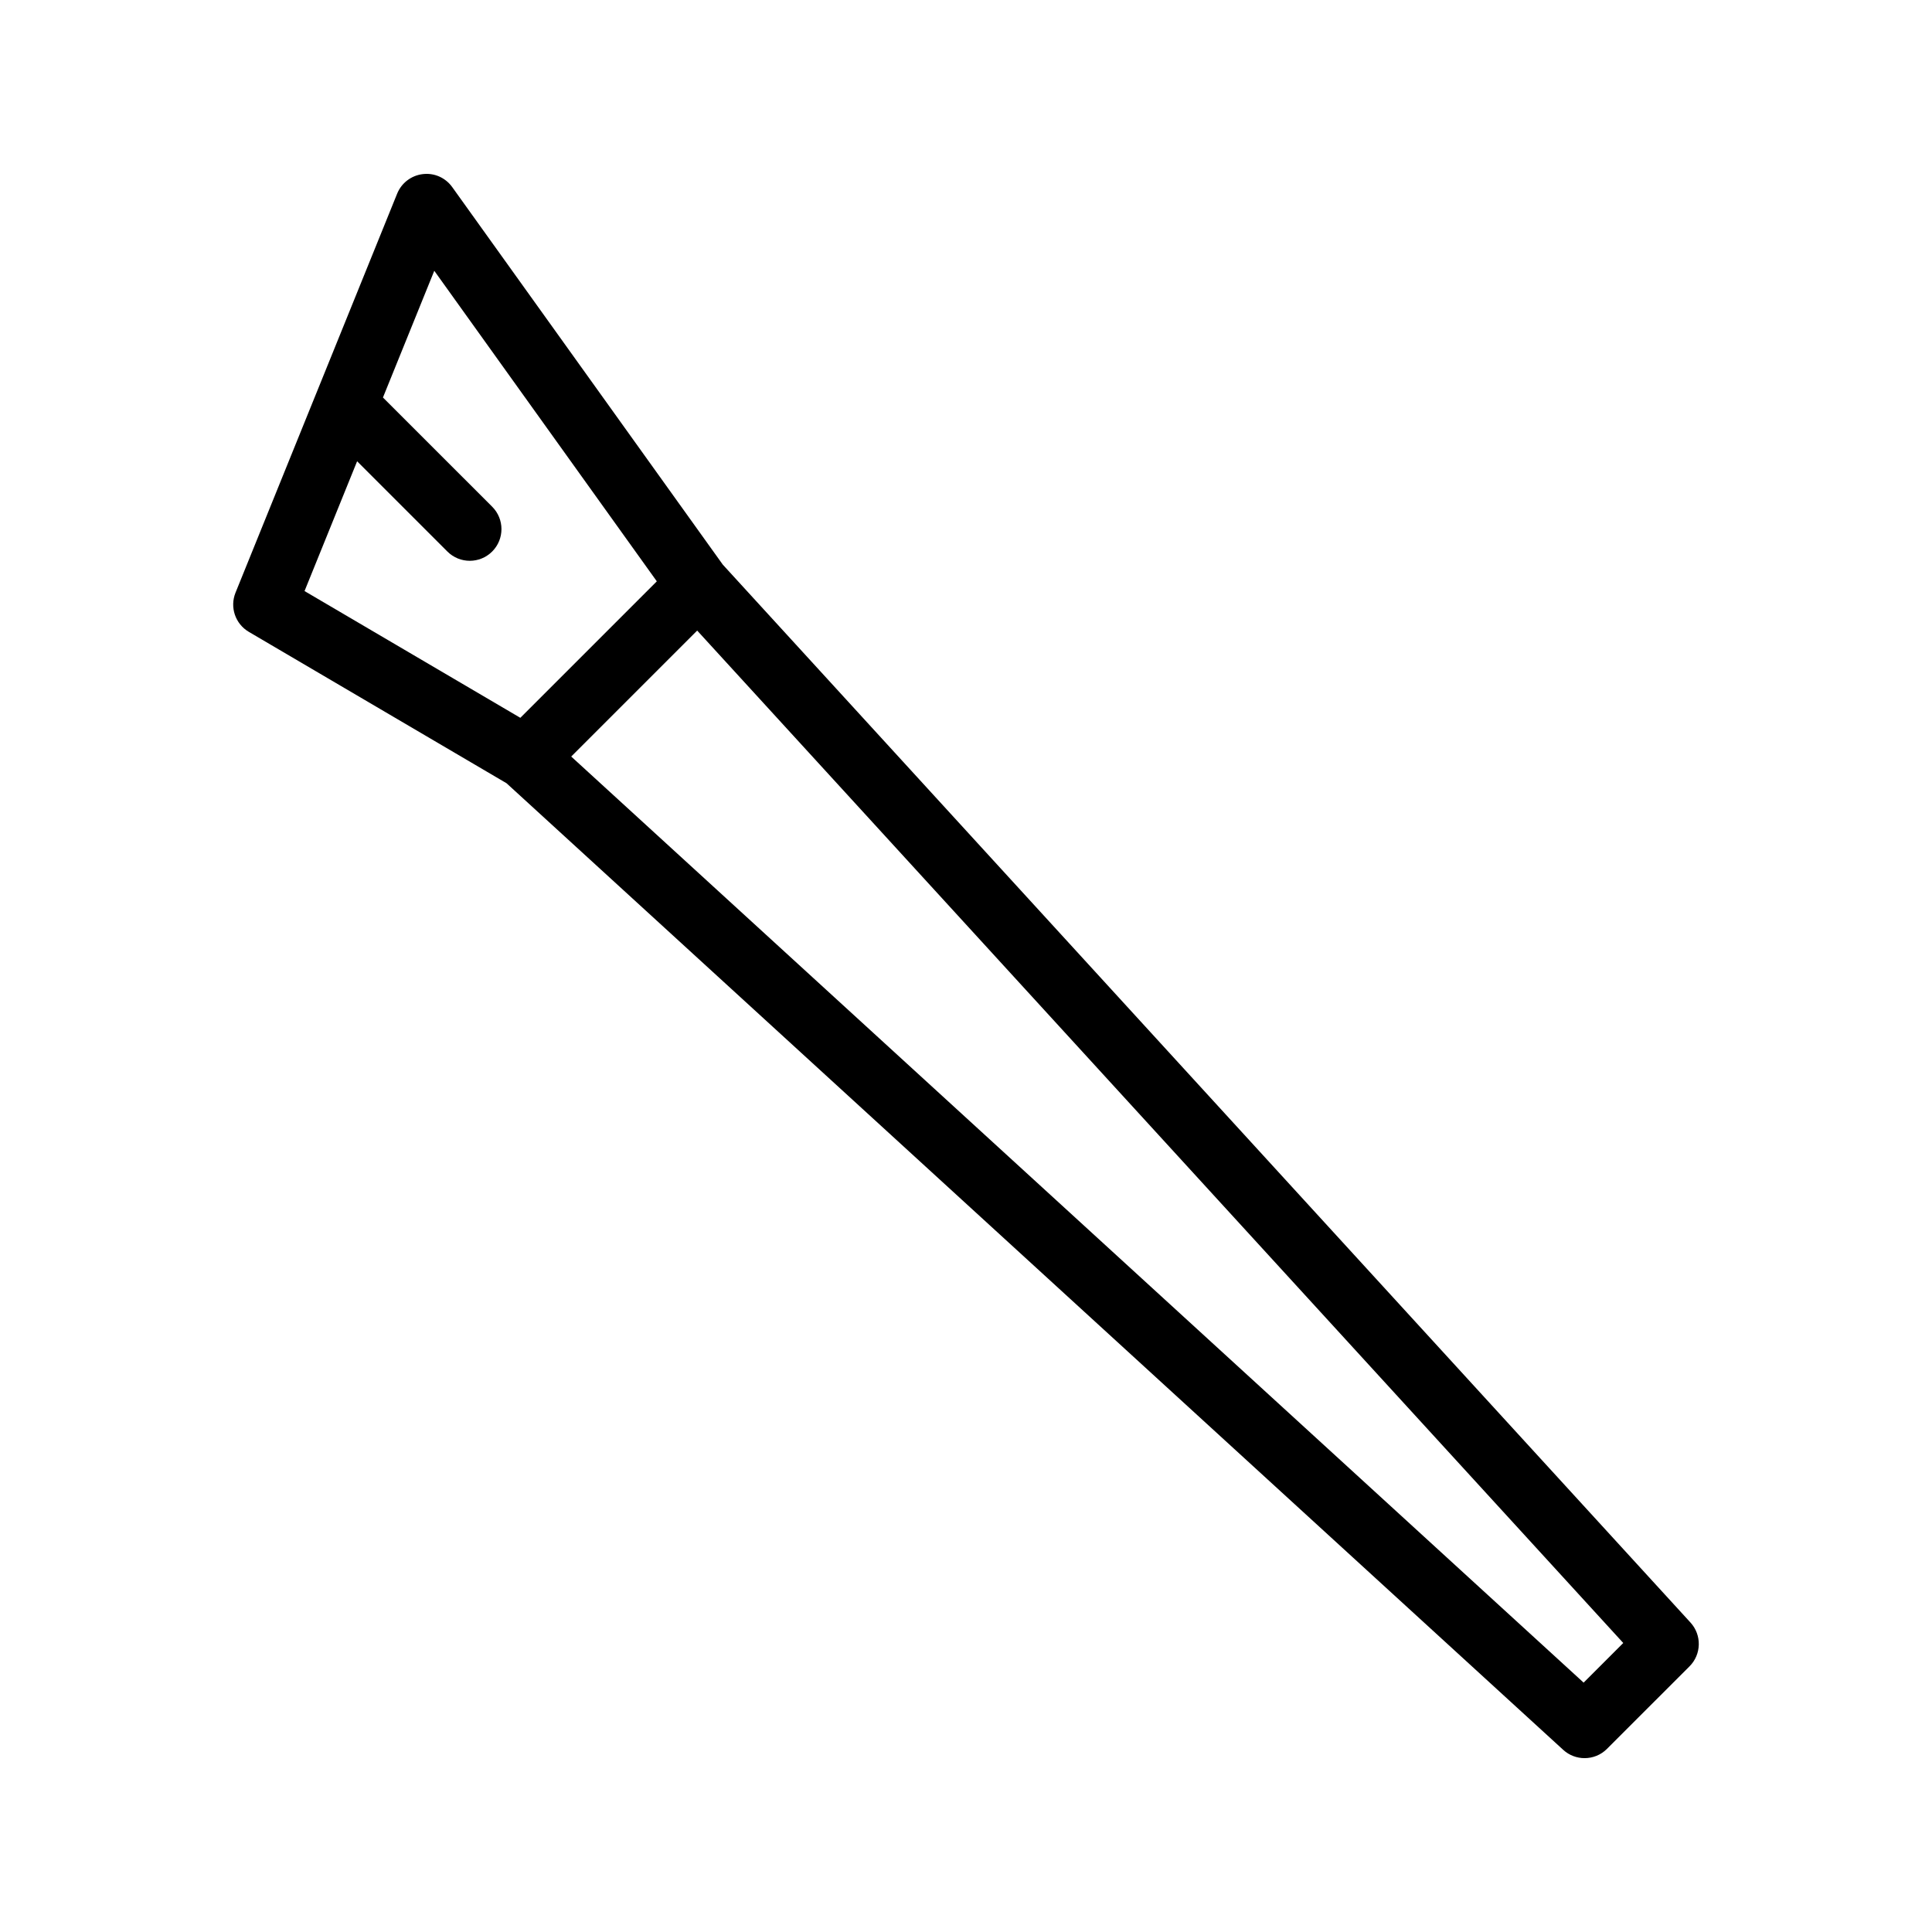 <?xml version="1.0" encoding="UTF-8"?>
<!-- Uploaded to: ICON Repo, www.iconrepo.com, Generator: ICON Repo Mixer Tools -->
<svg fill="#000000" width="800px" height="800px" version="1.1" viewBox="144 144 512 512" xmlns="http://www.w3.org/2000/svg">
 <path d="m263.85 193.59c-1.781-2.484-4.731-3.824-7.816-3.449-3.043 0.363-5.641 2.348-6.789 5.188l-21.398 52.828c-0.008 0.023-0.016 0.043-0.027 0.062l-21.402 52.836c-1.566 3.863-0.066 8.281 3.527 10.395l68.289 40.113 280.03 256.16c1.605 1.473 3.641 2.203 5.668 2.203 2.148 0 4.305-0.824 5.938-2.461l21.871-21.867c3.172-3.172 3.289-8.289 0.262-11.602l-256.45-280.36zm-25.211 72.652 23.918 23.914c1.641 1.641 3.789 2.461 5.938 2.461 2.148 0 4.297-0.82 5.938-2.461 3.281-3.281 3.281-8.594 0-11.875l-28.945-28.941 13.602-33.578 58.973 82.297-36.168 36.168-57.188-33.59zm325.04 323.67-268.3-245.42 33.383-33.383 245.42 268.3z"/>
</svg>